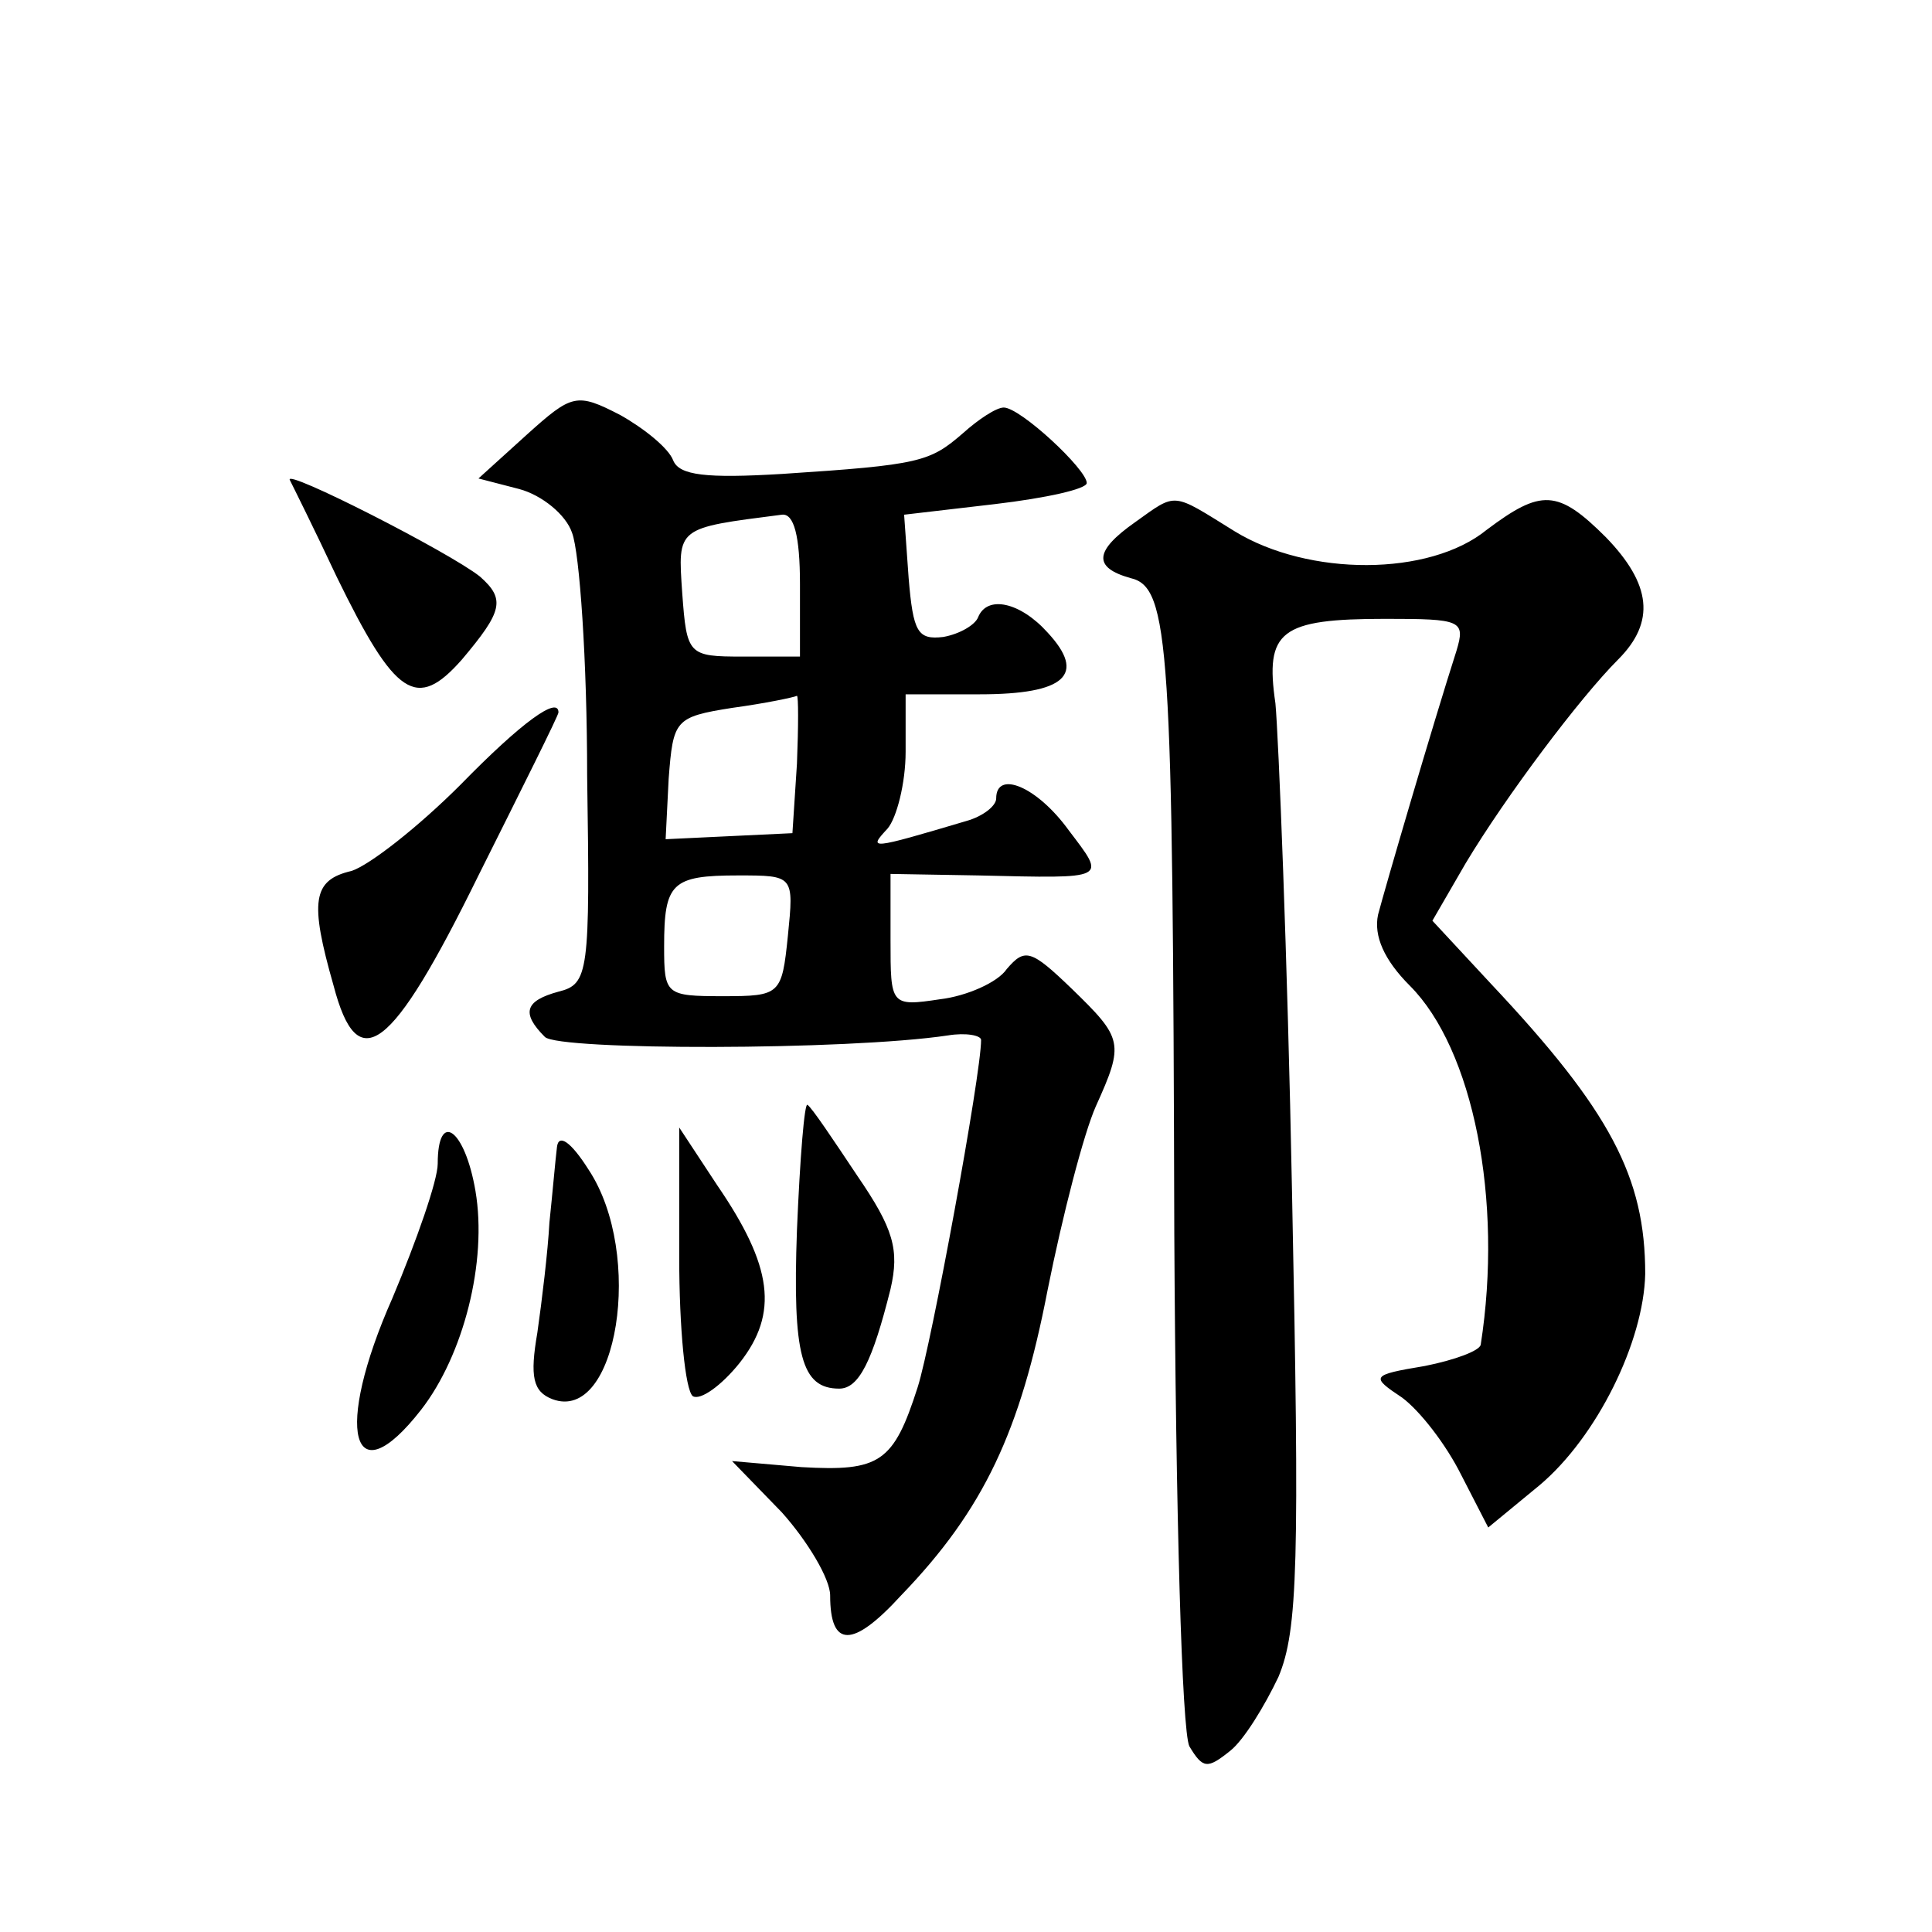 <?xml version="1.0" standalone="no"?>
<!DOCTYPE svg PUBLIC "-//W3C//DTD SVG 20010904//EN"
 "http://www.w3.org/TR/2001/REC-SVG-20010904/DTD/svg10.dtd">
<svg version="1.0" xmlns="http://www.w3.org/2000/svg"
 width="128pt" height="128pt" viewBox="0 0 128 128"
 preserveAspectRatio="xMidYMid meet">
<g transform="translate(0,128) scale(0.1,-0.1)"
fill="#0" stroke="none">
<path d="M349 992 l-32 -29 27 -7 c15 -4 31 -17 35 -29 5 -13 10 -85 10 -161 2
-131 1 -138 -19 -143 -22 -6 -25 -14 -9 -30 9 -9 200 -9 267 1 12 2 22 0 22 -3
0 -23 -33 -202 -42 -230 -16 -50 -25 -56 -77 -53 l-46 4 33 -34 c17 -19 32 -44
32 -55 0 -35 15 -35 47 0 55 57 79 109 97 202 10 50 24 104 32 122 19 42 18 45
-16 78 -27 26 -31 27 -43 13 -6 -9 -27 -18 -44 -20 -33 -5 -33 -4 -33 39 l0 44
58 -1 c87 -2 85 -3 60 30 -21 29 -48 40 -48 21 0 -5 -9 -12 -20 -15 -64 -19 -65
-19 -52 -5 6 7 12 30 12 51 l0 38 49 0 c57 0 71 13 45 41 -18 20 -40 25 -46 10
-2 -5 -12 -11 -23 -13 -17 -2 -20 3 -23 39 l-3 42 60 7 c34 4 61 10 61 14 0 9 -44
50 -55 50 -5 0 -17 -8 -27 -17 -22 -19 -28 -21 -120 -27 -50 -3 -68 -1 -72 9 -3
8 -19 21 -35 30 -29 15 -32 14 -62 -13z m181 -99 l0 -48 -38 0 c-36 0 -37 1 -40
42 -3 44 -4 43 66 52 8 1 12 -14 12 -46z m-2 -119 l-3 -46 -42 -2 -42 -2 2 40 c3
39 4 41 42 47 22 3 41 7 43 8 1 0 1 -20 0 -45z m-6 -114 c-4 -39 -5 -40 -43 -40
-38 0 -39 1 -39 33 0 42 5 47 49 47 37 0 37 0 33 -40z M192 962 c2 -4 16 -32 31
-64 39 -80 53 -89 83 -55 27 32 29 40 12 55 -20 16 -130 72 -126 64z M752 934 c-27
-19 -28 -30 -3 -37 26 -6 28 -44 29 -434 1 -186 5 -330 10 -340 9 -15 12 -15 27
-3 9 7 23 30 32 49 13 31 14 76 9 321 -3 157 -9 303 -11 324 -7 48 3 56 73 56 50
0 53 -1 47 -21 -16 -50 -47 -156 -52 -175 -3 -14 4 -30 21 -47 42 -42 62 -142 47
-238 -1 -4 -17 -10 -37 -14 -36 -6 -36 -7 -15 -21 12 -9 29 -31 39 -51 l18 -35
34 28 c38 32 69 95 70 140 0 64 -23 108 -102 192 l-39 42 22 38 c27 45 76 110 101
135 25 25 22 50 -8 81 -32 32 -43 32 -79 5 -38 -31 -118 -31 -167 -1 -42 26 -38
26 -66 6z M305 760 c-28 -28 -60 -53 -72 -57 -26 -6 -28 -20 -12 -76 16 -61 38
-45 96 73 29 58 53 106 53 108 0 11 -24 -6 -65 -48z M528 465 c-3 -83 3 -105 28
-105 13 0 22 18 34 66 6 26 2 40 -22 75 -16 24 -30 45 -33 47 -2 2 -5 -35 -7 -83z
M290 509 c0 -11 -14 -51 -30 -89 -39 -88 -27 -133 19 -74 28 36 44 98 36 145 -7
41 -25 54 -25 18z M369 520 c-1 -8 -3 -31 -5 -50 -1 -19 -5 -52 -8 -73 -5 -29 -3
-39 10 -44 43 -16 61 96 24 152 -12 19 -20 24 -21 15z M450 447 c0 -47 4 -88 9
-92 5 -3 19 7 31 22 26 33 22 64 -15 118 l-25 38 0 -86z"/>
</g>
</svg>
